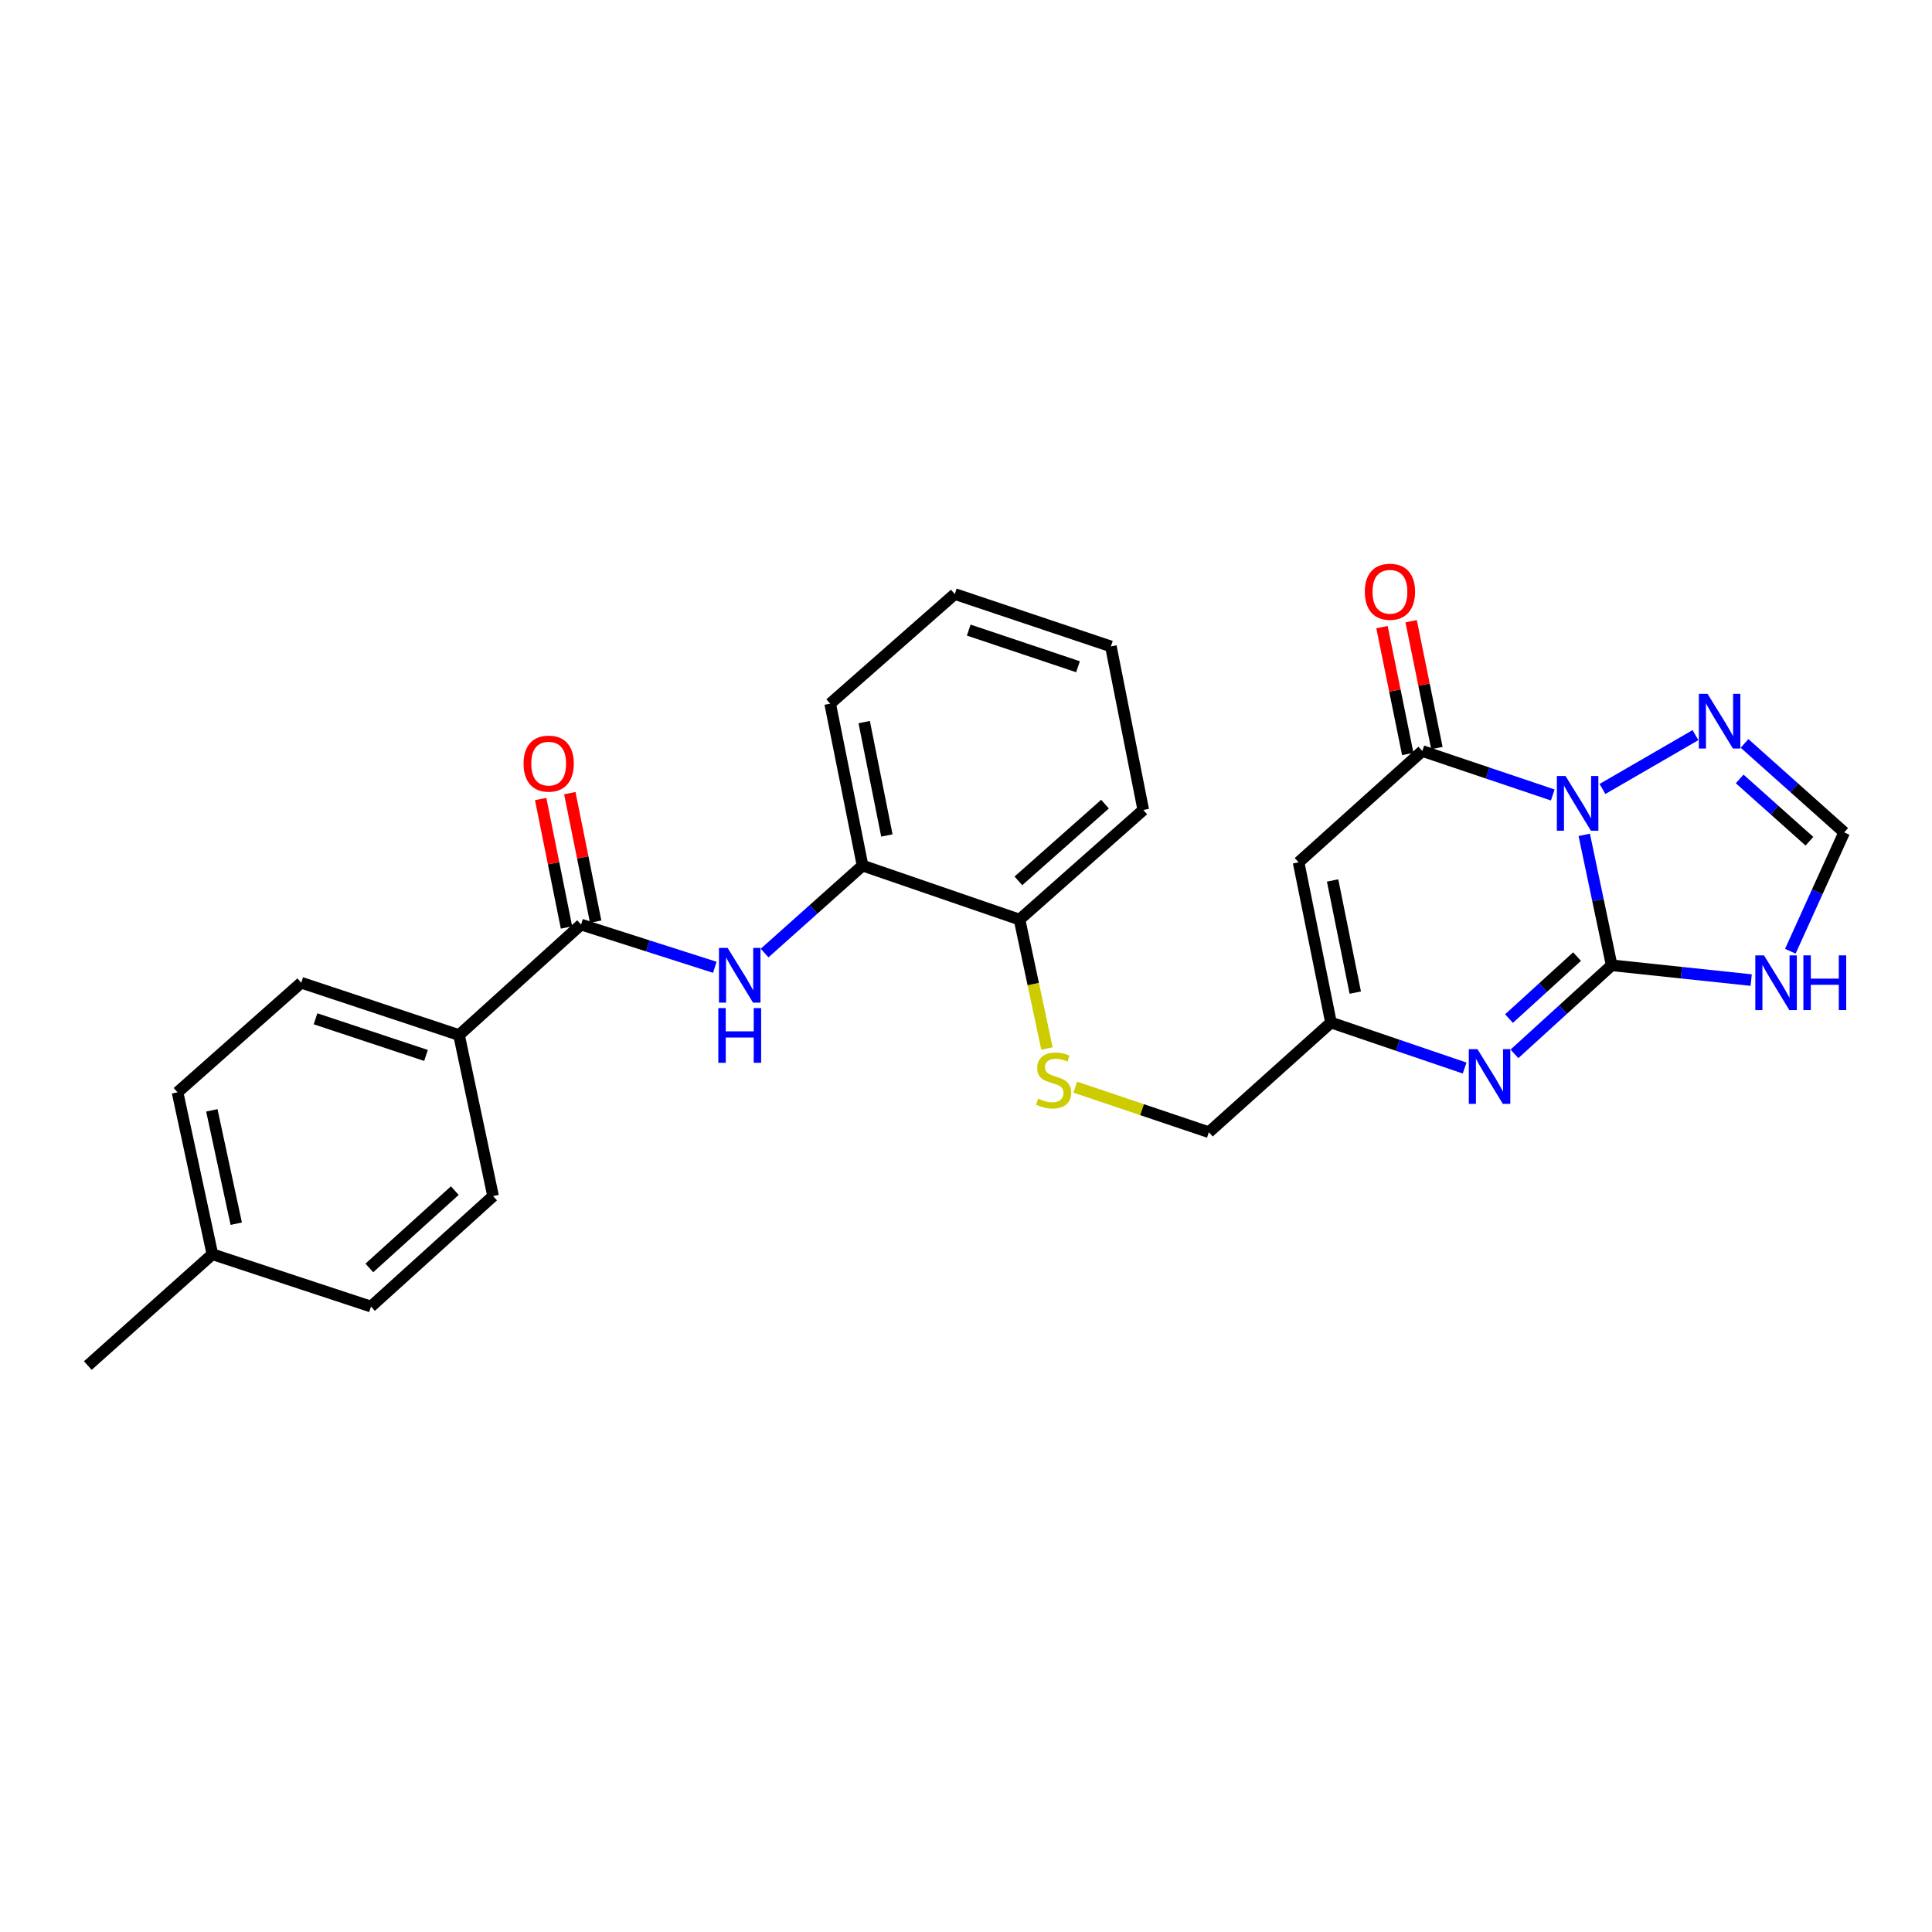 <?xml version='1.0' encoding='iso-8859-1'?>
<svg version='1.1' baseProfile='full'
              xmlns='http://www.w3.org/2000/svg'
                      xmlns:rdkit='http://www.rdkit.org/xml'
                      xmlns:xlink='http://www.w3.org/1999/xlink'
                  xml:space='preserve'
width='1000px' height='1000px' viewBox='0 0 1000 1000'>
<!-- END OF HEADER -->
<rect style='opacity:1.0;fill:#FFFFFF;stroke:none' width='1000' height='1000' x='0' y='0'> </rect>
<path class='bond-0' d='M 820.001,432.118 L 827.097,465.876' style='fill:none;fill-rule:evenodd;stroke:#0000FF;stroke-width:6px;stroke-linecap:butt;stroke-linejoin:miter;stroke-opacity:1' />
<path class='bond-0' d='M 827.097,465.876 L 834.193,499.633' style='fill:none;fill-rule:evenodd;stroke:#000000;stroke-width:6px;stroke-linecap:butt;stroke-linejoin:miter;stroke-opacity:1' />
<path class='bond-1' d='M 803.714,411.482 L 769.956,400.102' style='fill:none;fill-rule:evenodd;stroke:#0000FF;stroke-width:6px;stroke-linecap:butt;stroke-linejoin:miter;stroke-opacity:1' />
<path class='bond-1' d='M 769.956,400.102 L 736.197,388.723' style='fill:none;fill-rule:evenodd;stroke:#000000;stroke-width:6px;stroke-linecap:butt;stroke-linejoin:miter;stroke-opacity:1' />
<path class='bond-5' d='M 829.438,408.37 L 877.576,380.5' style='fill:none;fill-rule:evenodd;stroke:#0000FF;stroke-width:6px;stroke-linecap:butt;stroke-linejoin:miter;stroke-opacity:1' />
<path class='bond-2' d='M 834.193,499.633 L 809.034,522.555' style='fill:none;fill-rule:evenodd;stroke:#000000;stroke-width:6px;stroke-linecap:butt;stroke-linejoin:miter;stroke-opacity:1' />
<path class='bond-2' d='M 809.034,522.555 L 783.875,545.477' style='fill:none;fill-rule:evenodd;stroke:#0000FF;stroke-width:6px;stroke-linecap:butt;stroke-linejoin:miter;stroke-opacity:1' />
<path class='bond-2' d='M 816.277,495.13 L 798.666,511.175' style='fill:none;fill-rule:evenodd;stroke:#000000;stroke-width:6px;stroke-linecap:butt;stroke-linejoin:miter;stroke-opacity:1' />
<path class='bond-2' d='M 798.666,511.175 L 781.055,527.22' style='fill:none;fill-rule:evenodd;stroke:#0000FF;stroke-width:6px;stroke-linecap:butt;stroke-linejoin:miter;stroke-opacity:1' />
<path class='bond-4' d='M 834.193,499.633 L 870.303,503.461' style='fill:none;fill-rule:evenodd;stroke:#000000;stroke-width:6px;stroke-linecap:butt;stroke-linejoin:miter;stroke-opacity:1' />
<path class='bond-4' d='M 870.303,503.461 L 906.412,507.29' style='fill:none;fill-rule:evenodd;stroke:#0000FF;stroke-width:6px;stroke-linecap:butt;stroke-linejoin:miter;stroke-opacity:1' />
<path class='bond-3' d='M 736.197,388.723 L 672.147,446.341' style='fill:none;fill-rule:evenodd;stroke:#000000;stroke-width:6px;stroke-linecap:butt;stroke-linejoin:miter;stroke-opacity:1' />
<path class='bond-13' d='M 743.741,387.19 L 737.072,354.365' style='fill:none;fill-rule:evenodd;stroke:#000000;stroke-width:6px;stroke-linecap:butt;stroke-linejoin:miter;stroke-opacity:1' />
<path class='bond-13' d='M 737.072,354.365 L 730.404,321.54' style='fill:none;fill-rule:evenodd;stroke:#FF0000;stroke-width:6px;stroke-linecap:butt;stroke-linejoin:miter;stroke-opacity:1' />
<path class='bond-13' d='M 728.654,390.255 L 721.986,357.43' style='fill:none;fill-rule:evenodd;stroke:#000000;stroke-width:6px;stroke-linecap:butt;stroke-linejoin:miter;stroke-opacity:1' />
<path class='bond-13' d='M 721.986,357.43 L 715.317,324.604' style='fill:none;fill-rule:evenodd;stroke:#FF0000;stroke-width:6px;stroke-linecap:butt;stroke-linejoin:miter;stroke-opacity:1' />
<path class='bond-28' d='M 758.09,552.815 L 723.5,541.041' style='fill:none;fill-rule:evenodd;stroke:#0000FF;stroke-width:6px;stroke-linecap:butt;stroke-linejoin:miter;stroke-opacity:1' />
<path class='bond-28' d='M 723.5,541.041 L 688.91,529.268' style='fill:none;fill-rule:evenodd;stroke:#000000;stroke-width:6px;stroke-linecap:butt;stroke-linejoin:miter;stroke-opacity:1' />
<path class='bond-6' d='M 672.147,446.341 L 688.91,529.268' style='fill:none;fill-rule:evenodd;stroke:#000000;stroke-width:6px;stroke-linecap:butt;stroke-linejoin:miter;stroke-opacity:1' />
<path class='bond-6' d='M 689.751,455.73 L 701.485,513.778' style='fill:none;fill-rule:evenodd;stroke:#000000;stroke-width:6px;stroke-linecap:butt;stroke-linejoin:miter;stroke-opacity:1' />
<path class='bond-27' d='M 926.675,492.36 L 940.61,461.602' style='fill:none;fill-rule:evenodd;stroke:#0000FF;stroke-width:6px;stroke-linecap:butt;stroke-linejoin:miter;stroke-opacity:1' />
<path class='bond-27' d='M 940.61,461.602 L 954.545,430.844' style='fill:none;fill-rule:evenodd;stroke:#000000;stroke-width:6px;stroke-linecap:butt;stroke-linejoin:miter;stroke-opacity:1' />
<path class='bond-9' d='M 902.968,384.788 L 928.757,407.816' style='fill:none;fill-rule:evenodd;stroke:#0000FF;stroke-width:6px;stroke-linecap:butt;stroke-linejoin:miter;stroke-opacity:1' />
<path class='bond-9' d='M 928.757,407.816 L 954.545,430.844' style='fill:none;fill-rule:evenodd;stroke:#000000;stroke-width:6px;stroke-linecap:butt;stroke-linejoin:miter;stroke-opacity:1' />
<path class='bond-9' d='M 900.451,403.179 L 918.503,419.299' style='fill:none;fill-rule:evenodd;stroke:#0000FF;stroke-width:6px;stroke-linecap:butt;stroke-linejoin:miter;stroke-opacity:1' />
<path class='bond-9' d='M 918.503,419.299 L 936.555,435.419' style='fill:none;fill-rule:evenodd;stroke:#000000;stroke-width:6px;stroke-linecap:butt;stroke-linejoin:miter;stroke-opacity:1' />
<path class='bond-16' d='M 688.91,529.268 L 625.706,586.023' style='fill:none;fill-rule:evenodd;stroke:#000000;stroke-width:6px;stroke-linecap:butt;stroke-linejoin:miter;stroke-opacity:1' />
<path class='bond-7' d='M 300.767,478.551 L 335.376,489.61' style='fill:none;fill-rule:evenodd;stroke:#000000;stroke-width:6px;stroke-linecap:butt;stroke-linejoin:miter;stroke-opacity:1' />
<path class='bond-7' d='M 335.376,489.61 L 369.985,500.669' style='fill:none;fill-rule:evenodd;stroke:#0000FF;stroke-width:6px;stroke-linecap:butt;stroke-linejoin:miter;stroke-opacity:1' />
<path class='bond-11' d='M 300.767,478.551 L 237.597,535.742' style='fill:none;fill-rule:evenodd;stroke:#000000;stroke-width:6px;stroke-linecap:butt;stroke-linejoin:miter;stroke-opacity:1' />
<path class='bond-15' d='M 308.313,477.033 L 301.626,443.782' style='fill:none;fill-rule:evenodd;stroke:#000000;stroke-width:6px;stroke-linecap:butt;stroke-linejoin:miter;stroke-opacity:1' />
<path class='bond-15' d='M 301.626,443.782 L 294.938,410.531' style='fill:none;fill-rule:evenodd;stroke:#FF0000;stroke-width:6px;stroke-linecap:butt;stroke-linejoin:miter;stroke-opacity:1' />
<path class='bond-15' d='M 293.221,480.068 L 286.533,446.818' style='fill:none;fill-rule:evenodd;stroke:#000000;stroke-width:6px;stroke-linecap:butt;stroke-linejoin:miter;stroke-opacity:1' />
<path class='bond-15' d='M 286.533,446.818 L 279.845,413.567' style='fill:none;fill-rule:evenodd;stroke:#FF0000;stroke-width:6px;stroke-linecap:butt;stroke-linejoin:miter;stroke-opacity:1' />
<path class='bond-8' d='M 395.751,493.299 L 421.106,470.663' style='fill:none;fill-rule:evenodd;stroke:#0000FF;stroke-width:6px;stroke-linecap:butt;stroke-linejoin:miter;stroke-opacity:1' />
<path class='bond-8' d='M 421.106,470.663 L 446.461,448.026' style='fill:none;fill-rule:evenodd;stroke:#000000;stroke-width:6px;stroke-linecap:butt;stroke-linejoin:miter;stroke-opacity:1' />
<path class='bond-10' d='M 446.461,448.026 L 527.71,475.968' style='fill:none;fill-rule:evenodd;stroke:#000000;stroke-width:6px;stroke-linecap:butt;stroke-linejoin:miter;stroke-opacity:1' />
<path class='bond-22' d='M 446.461,448.026 L 429.698,364.211' style='fill:none;fill-rule:evenodd;stroke:#000000;stroke-width:6px;stroke-linecap:butt;stroke-linejoin:miter;stroke-opacity:1' />
<path class='bond-22' d='M 459.042,432.435 L 447.308,373.764' style='fill:none;fill-rule:evenodd;stroke:#000000;stroke-width:6px;stroke-linecap:butt;stroke-linejoin:miter;stroke-opacity:1' />
<path class='bond-17' d='M 237.597,535.742 L 155.911,508.656' style='fill:none;fill-rule:evenodd;stroke:#000000;stroke-width:6px;stroke-linecap:butt;stroke-linejoin:miter;stroke-opacity:1' />
<path class='bond-17' d='M 220.499,546.291 L 163.319,527.331' style='fill:none;fill-rule:evenodd;stroke:#000000;stroke-width:6px;stroke-linecap:butt;stroke-linejoin:miter;stroke-opacity:1' />
<path class='bond-18' d='M 237.597,535.742 L 255.216,619.096' style='fill:none;fill-rule:evenodd;stroke:#000000;stroke-width:6px;stroke-linecap:butt;stroke-linejoin:miter;stroke-opacity:1' />
<path class='bond-12' d='M 556.554,562.712 L 591.13,574.367' style='fill:none;fill-rule:evenodd;stroke:#CCCC00;stroke-width:6px;stroke-linecap:butt;stroke-linejoin:miter;stroke-opacity:1' />
<path class='bond-12' d='M 591.13,574.367 L 625.706,586.023' style='fill:none;fill-rule:evenodd;stroke:#000000;stroke-width:6px;stroke-linecap:butt;stroke-linejoin:miter;stroke-opacity:1' />
<path class='bond-14' d='M 541.901,542.696 L 534.806,509.332' style='fill:none;fill-rule:evenodd;stroke:#CCCC00;stroke-width:6px;stroke-linecap:butt;stroke-linejoin:miter;stroke-opacity:1' />
<path class='bond-14' d='M 534.806,509.332 L 527.71,475.968' style='fill:none;fill-rule:evenodd;stroke:#000000;stroke-width:6px;stroke-linecap:butt;stroke-linejoin:miter;stroke-opacity:1' />
<path class='bond-23' d='M 527.71,475.968 L 591.761,419.238' style='fill:none;fill-rule:evenodd;stroke:#000000;stroke-width:6px;stroke-linecap:butt;stroke-linejoin:miter;stroke-opacity:1' />
<path class='bond-23' d='M 527.111,455.934 L 571.946,416.223' style='fill:none;fill-rule:evenodd;stroke:#000000;stroke-width:6px;stroke-linecap:butt;stroke-linejoin:miter;stroke-opacity:1' />
<path class='bond-19' d='M 155.911,508.656 L 91.887,565.377' style='fill:none;fill-rule:evenodd;stroke:#000000;stroke-width:6px;stroke-linecap:butt;stroke-linejoin:miter;stroke-opacity:1' />
<path class='bond-20' d='M 255.216,619.096 L 192.021,676.278' style='fill:none;fill-rule:evenodd;stroke:#000000;stroke-width:6px;stroke-linecap:butt;stroke-linejoin:miter;stroke-opacity:1' />
<path class='bond-20' d='M 235.407,616.258 L 191.171,656.286' style='fill:none;fill-rule:evenodd;stroke:#000000;stroke-width:6px;stroke-linecap:butt;stroke-linejoin:miter;stroke-opacity:1' />
<path class='bond-30' d='M 91.887,565.377 L 109.933,649.192' style='fill:none;fill-rule:evenodd;stroke:#000000;stroke-width:6px;stroke-linecap:butt;stroke-linejoin:miter;stroke-opacity:1' />
<path class='bond-30' d='M 109.643,574.709 L 122.276,633.38' style='fill:none;fill-rule:evenodd;stroke:#000000;stroke-width:6px;stroke-linecap:butt;stroke-linejoin:miter;stroke-opacity:1' />
<path class='bond-21' d='M 192.021,676.278 L 109.933,649.192' style='fill:none;fill-rule:evenodd;stroke:#000000;stroke-width:6px;stroke-linecap:butt;stroke-linejoin:miter;stroke-opacity:1' />
<path class='bond-24' d='M 109.933,649.192 L 45.455,706.811' style='fill:none;fill-rule:evenodd;stroke:#000000;stroke-width:6px;stroke-linecap:butt;stroke-linejoin:miter;stroke-opacity:1' />
<path class='bond-29' d='M 429.698,364.211 L 494.193,307.473' style='fill:none;fill-rule:evenodd;stroke:#000000;stroke-width:6px;stroke-linecap:butt;stroke-linejoin:miter;stroke-opacity:1' />
<path class='bond-26' d='M 591.761,419.238 L 574.989,334.576' style='fill:none;fill-rule:evenodd;stroke:#000000;stroke-width:6px;stroke-linecap:butt;stroke-linejoin:miter;stroke-opacity:1' />
<path class='bond-25' d='M 494.193,307.473 L 574.989,334.576' style='fill:none;fill-rule:evenodd;stroke:#000000;stroke-width:6px;stroke-linecap:butt;stroke-linejoin:miter;stroke-opacity:1' />
<path class='bond-25' d='M 501.416,326.134 L 557.974,345.106' style='fill:none;fill-rule:evenodd;stroke:#000000;stroke-width:6px;stroke-linecap:butt;stroke-linejoin:miter;stroke-opacity:1' />
<path  class='atom-0' d='M 810.315 401.657
L 819.595 416.657
Q 820.515 418.137, 821.995 420.817
Q 823.475 423.497, 823.555 423.657
L 823.555 401.657
L 827.315 401.657
L 827.315 429.977
L 823.435 429.977
L 813.475 413.577
Q 812.315 411.657, 811.075 409.457
Q 809.875 407.257, 809.515 406.577
L 809.515 429.977
L 805.835 429.977
L 805.835 401.657
L 810.315 401.657
' fill='#0000FF'/>
<path  class='atom-3' d='M 764.738 543.049
L 774.018 558.049
Q 774.938 559.529, 776.418 562.209
Q 777.898 564.889, 777.978 565.049
L 777.978 543.049
L 781.738 543.049
L 781.738 571.369
L 777.858 571.369
L 767.898 554.969
Q 766.738 553.049, 765.498 550.849
Q 764.298 548.649, 763.938 547.969
L 763.938 571.369
L 760.258 571.369
L 760.258 543.049
L 764.738 543.049
' fill='#0000FF'/>
<path  class='atom-5' d='M 913.032 494.496
L 922.312 509.496
Q 923.232 510.976, 924.712 513.656
Q 926.192 516.336, 926.272 516.496
L 926.272 494.496
L 930.032 494.496
L 930.032 522.816
L 926.152 522.816
L 916.192 506.416
Q 915.032 504.496, 913.792 502.296
Q 912.592 500.096, 912.232 499.416
L 912.232 522.816
L 908.552 522.816
L 908.552 494.496
L 913.032 494.496
' fill='#0000FF'/>
<path  class='atom-5' d='M 933.432 494.496
L 937.272 494.496
L 937.272 506.536
L 951.752 506.536
L 951.752 494.496
L 955.592 494.496
L 955.592 522.816
L 951.752 522.816
L 951.752 509.736
L 937.272 509.736
L 937.272 522.816
L 933.432 522.816
L 933.432 494.496
' fill='#0000FF'/>
<path  class='atom-6' d='M 883.807 359.108
L 893.087 374.108
Q 894.007 375.588, 895.487 378.268
Q 896.967 380.948, 897.047 381.108
L 897.047 359.108
L 900.807 359.108
L 900.807 387.428
L 896.927 387.428
L 886.967 371.028
Q 885.807 369.108, 884.567 366.908
Q 883.367 364.708, 883.007 364.028
L 883.007 387.428
L 879.327 387.428
L 879.327 359.108
L 883.807 359.108
' fill='#0000FF'/>
<path  class='atom-9' d='M 376.621 490.63
L 385.901 505.63
Q 386.821 507.11, 388.301 509.79
Q 389.781 512.47, 389.861 512.63
L 389.861 490.63
L 393.621 490.63
L 393.621 518.95
L 389.741 518.95
L 379.781 502.55
Q 378.621 500.63, 377.381 498.43
Q 376.181 496.23, 375.821 495.55
L 375.821 518.95
L 372.141 518.95
L 372.141 490.63
L 376.621 490.63
' fill='#0000FF'/>
<path  class='atom-9' d='M 371.801 521.782
L 375.641 521.782
L 375.641 533.822
L 390.121 533.822
L 390.121 521.782
L 393.961 521.782
L 393.961 550.102
L 390.121 550.102
L 390.121 537.022
L 375.641 537.022
L 375.641 550.102
L 371.801 550.102
L 371.801 521.782
' fill='#0000FF'/>
<path  class='atom-13' d='M 537.354 568.657
Q 537.674 568.777, 538.994 569.337
Q 540.314 569.897, 541.754 570.257
Q 543.234 570.577, 544.674 570.577
Q 547.354 570.577, 548.914 569.297
Q 550.474 567.977, 550.474 565.697
Q 550.474 564.137, 549.674 563.177
Q 548.914 562.217, 547.714 561.697
Q 546.514 561.177, 544.514 560.577
Q 541.994 559.817, 540.474 559.097
Q 538.994 558.377, 537.914 556.857
Q 536.874 555.337, 536.874 552.777
Q 536.874 549.217, 539.274 547.017
Q 541.714 544.817, 546.514 544.817
Q 549.794 544.817, 553.514 546.377
L 552.594 549.457
Q 549.194 548.057, 546.634 548.057
Q 543.874 548.057, 542.354 549.217
Q 540.834 550.337, 540.874 552.297
Q 540.874 553.817, 541.634 554.737
Q 542.434 555.657, 543.554 556.177
Q 544.714 556.697, 546.634 557.297
Q 549.194 558.097, 550.714 558.897
Q 552.234 559.697, 553.314 561.337
Q 554.434 562.937, 554.434 565.697
Q 554.434 569.617, 551.794 571.737
Q 549.194 573.817, 544.834 573.817
Q 542.314 573.817, 540.394 573.257
Q 538.514 572.737, 536.274 571.817
L 537.354 568.657
' fill='#CCCC00'/>
<path  class='atom-14' d='M 706.434 306.287
Q 706.434 299.487, 709.794 295.687
Q 713.154 291.887, 719.434 291.887
Q 725.714 291.887, 729.074 295.687
Q 732.434 299.487, 732.434 306.287
Q 732.434 313.167, 729.034 317.087
Q 725.634 320.967, 719.434 320.967
Q 713.194 320.967, 709.794 317.087
Q 706.434 313.207, 706.434 306.287
M 719.434 317.767
Q 723.754 317.767, 726.074 314.887
Q 728.434 311.967, 728.434 306.287
Q 728.434 300.727, 726.074 297.927
Q 723.754 295.087, 719.434 295.087
Q 715.114 295.087, 712.754 297.887
Q 710.434 300.687, 710.434 306.287
Q 710.434 312.007, 712.754 314.887
Q 715.114 317.767, 719.434 317.767
' fill='#FF0000'/>
<path  class='atom-16' d='M 270.995 395.243
Q 270.995 388.443, 274.355 384.643
Q 277.715 380.843, 283.995 380.843
Q 290.275 380.843, 293.635 384.643
Q 296.995 388.443, 296.995 395.243
Q 296.995 402.123, 293.595 406.043
Q 290.195 409.923, 283.995 409.923
Q 277.755 409.923, 274.355 406.043
Q 270.995 402.163, 270.995 395.243
M 283.995 406.723
Q 288.315 406.723, 290.635 403.843
Q 292.995 400.923, 292.995 395.243
Q 292.995 389.683, 290.635 386.883
Q 288.315 384.043, 283.995 384.043
Q 279.675 384.043, 277.315 386.843
Q 274.995 389.643, 274.995 395.243
Q 274.995 400.963, 277.315 403.843
Q 279.675 406.723, 283.995 406.723
' fill='#FF0000'/>
</svg>
